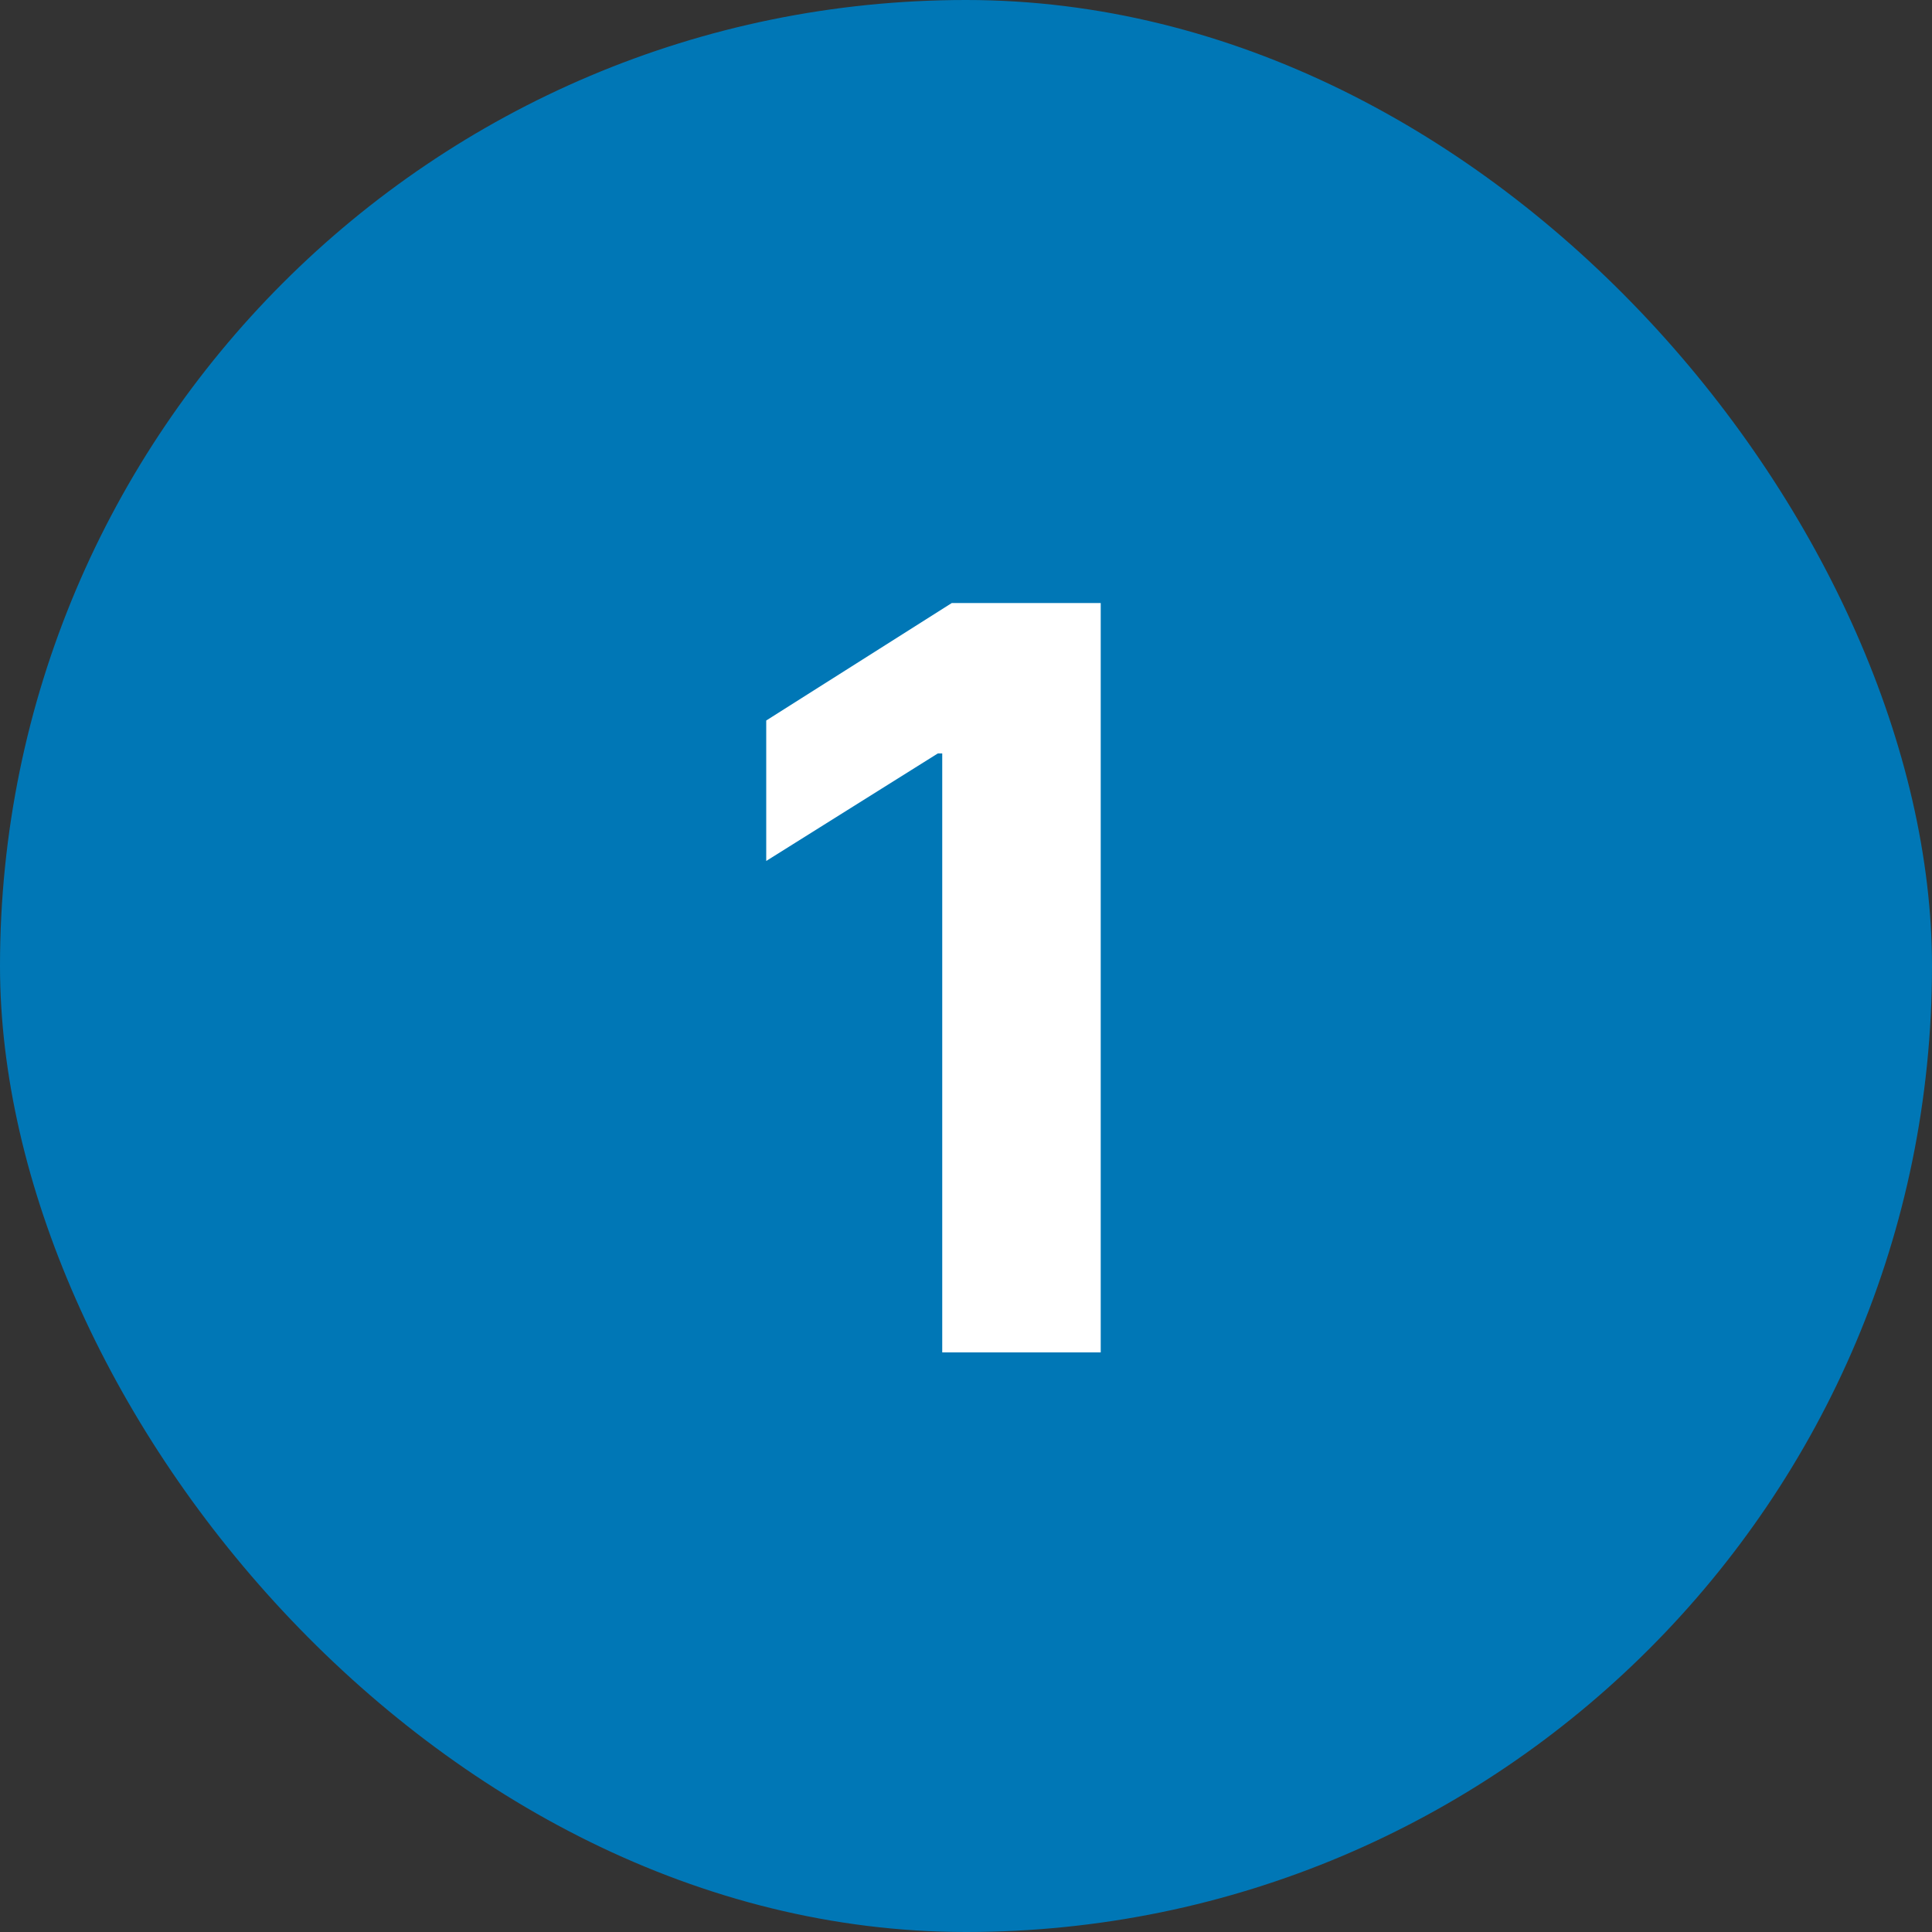 <?xml version="1.0" encoding="UTF-8"?> <svg xmlns="http://www.w3.org/2000/svg" width="30" height="30" viewBox="0 0 30 30" fill="none"><rect x="0" y="0" width="30" height="30" fill="#333333" stroke="none"/><rect width="30" height="30" rx="15" fill="#0077B6"></rect><path d="M17.092 9.364V21H14.631V11.699H14.563L11.898 13.369V11.188L14.779 9.364H17.092Z" fill="white"></path></svg> 